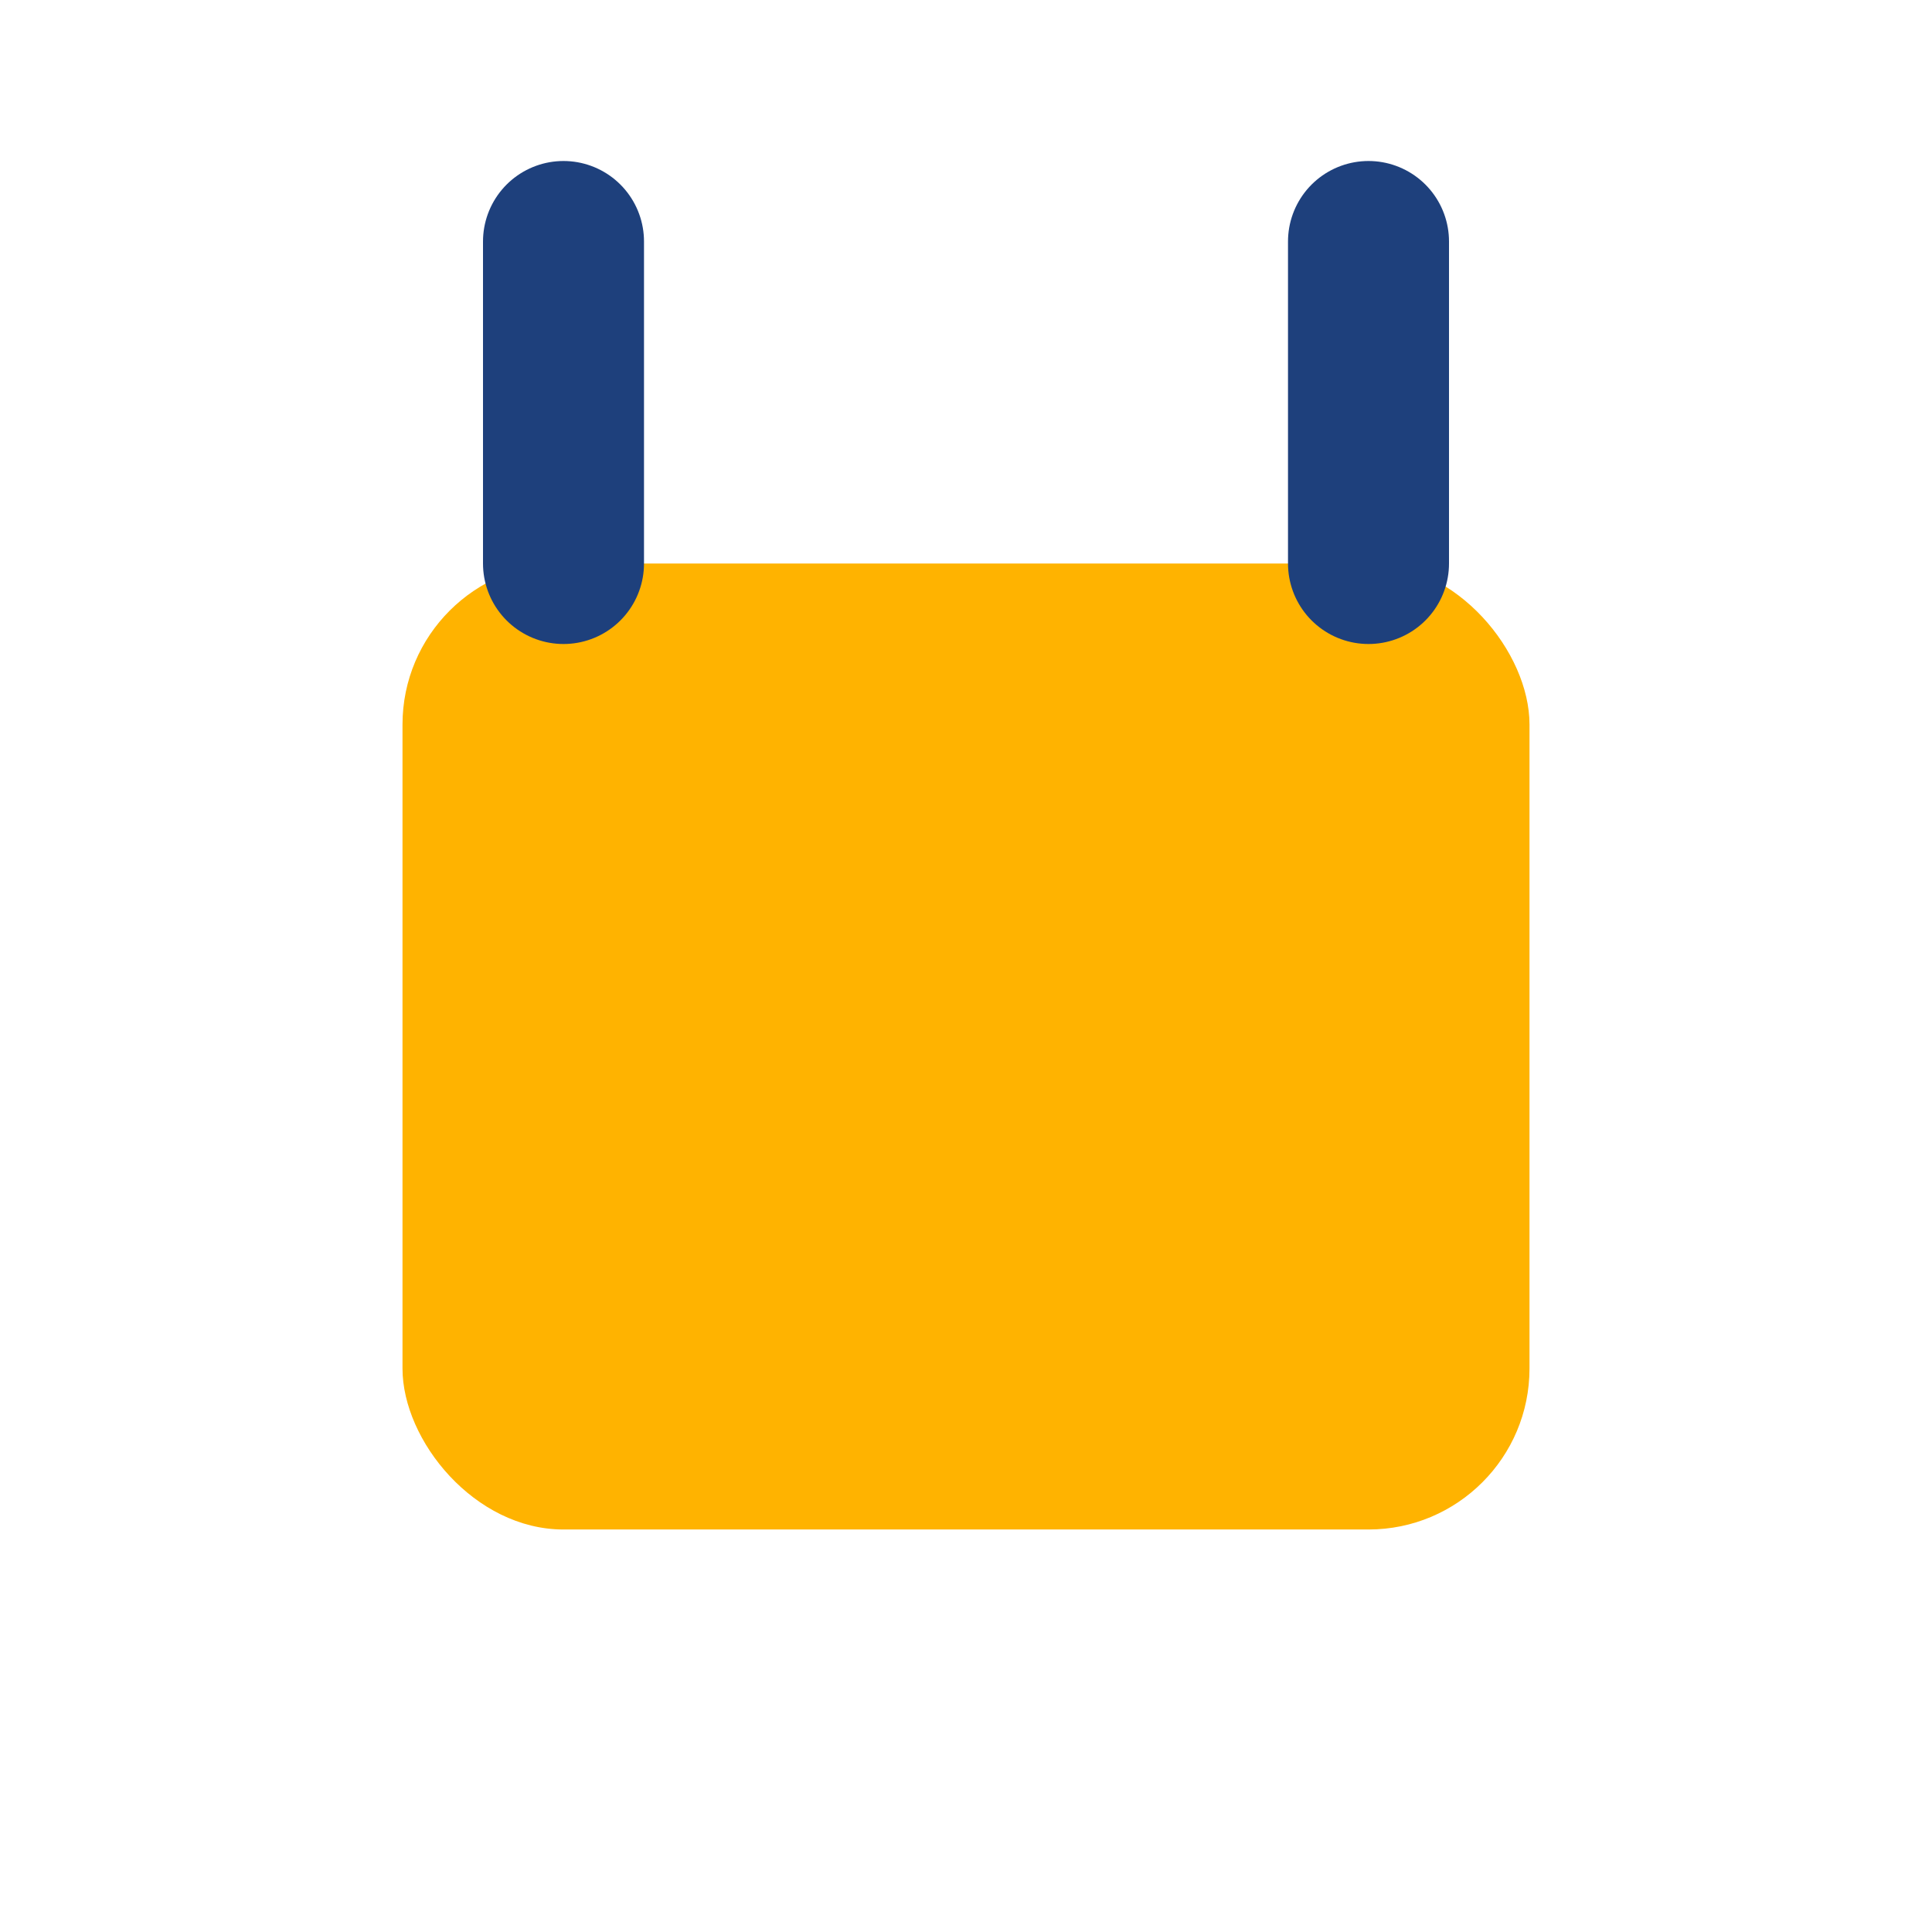 <?xml version="1.0" encoding="UTF-8"?>
<svg xmlns="http://www.w3.org/2000/svg" width="24" height="24" viewBox="0 0 24 24"><rect x="5" y="7" width="14" height="12" rx="2" fill="#FFB300"/><path d="M7 3v4m10-4v4" stroke="#1E407C" stroke-width="2" stroke-linecap="round"/></svg>